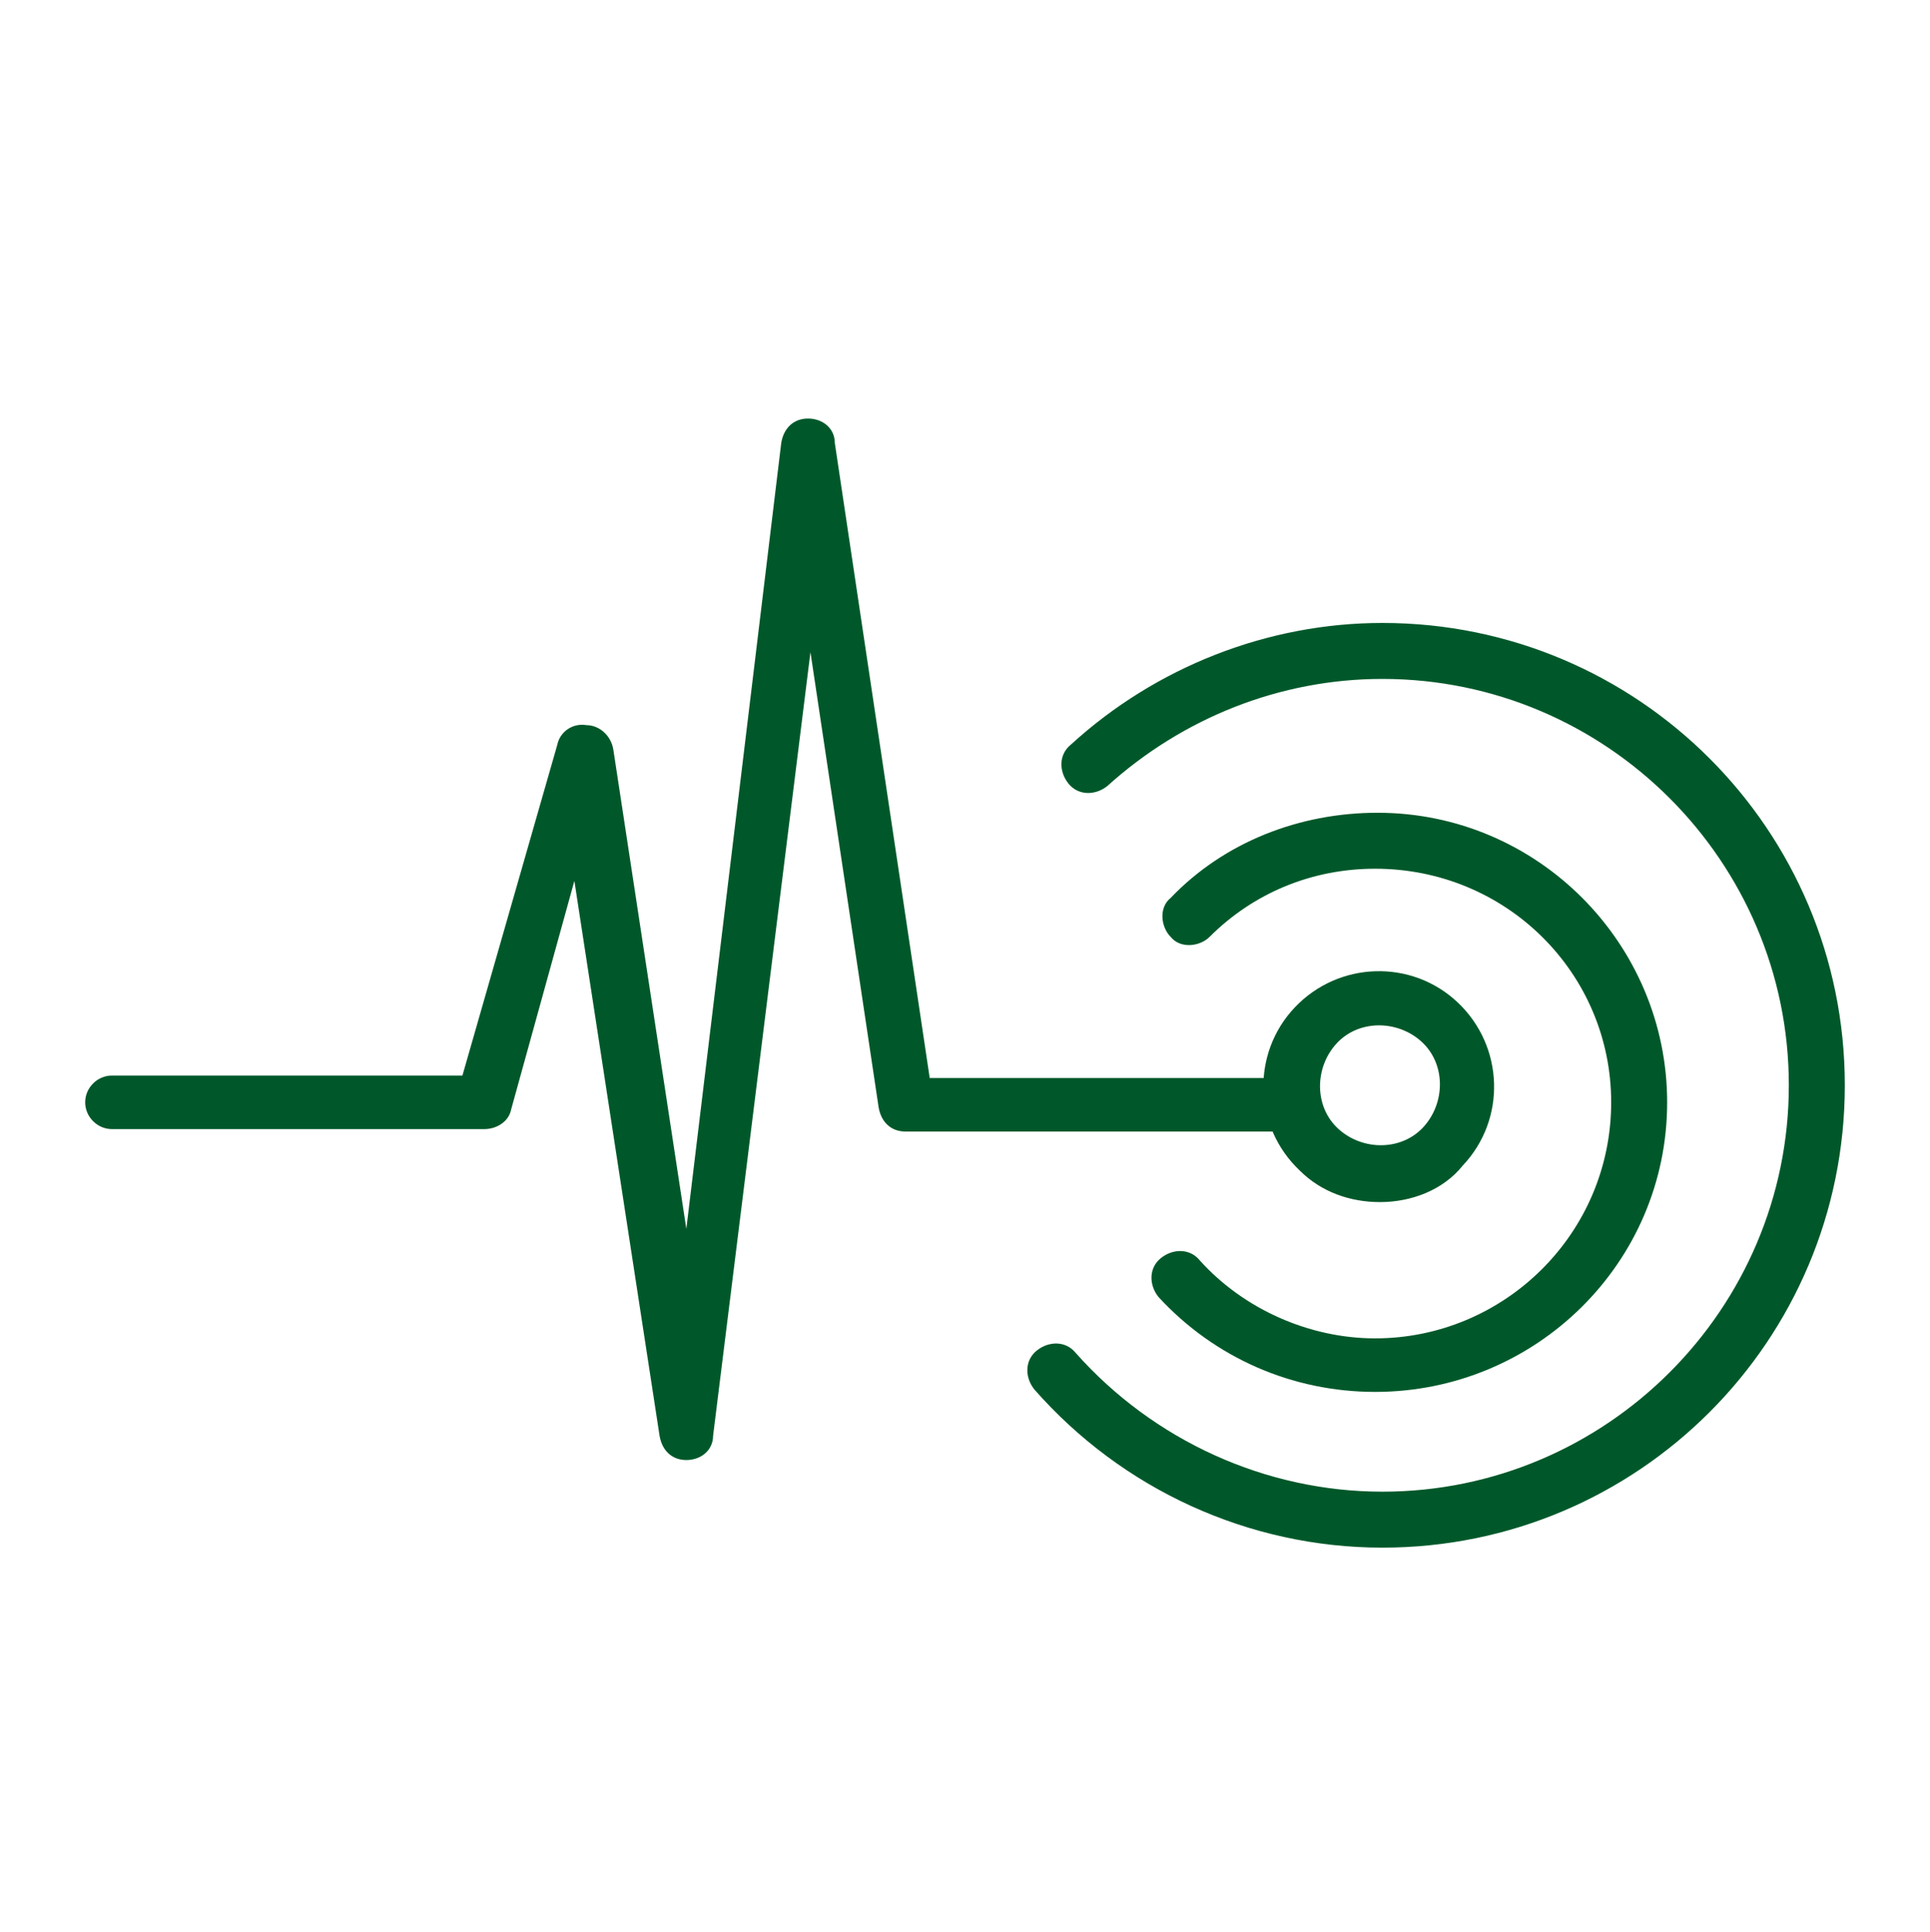 <?xml version="1.0" encoding="utf-8"?>
<!-- Generator: Adobe Illustrator 25.4.1, SVG Export Plug-In . SVG Version: 6.00 Build 0)  -->
<svg version="1.1" id="Layer_1" xmlns="http://www.w3.org/2000/svg" xmlns:xlink="http://www.w3.org/1999/xlink" x="0px" y="0px"
	 viewBox="0 0 79.3 79.4" style="enable-background:new 0 0 79.3 79.4;" xml:space="preserve">
<style type="text/css">
	.st0{fill:#00582A;}
</style>
<g>
	<g>
		<path class="st0" d="M56.8,63.6c-5.5,0-10.7-2.4-14.3-6.5c-0.4-0.5-0.4-1.2,0.1-1.6c0.5-0.4,1.2-0.4,1.6,0.1
			c3.2,3.6,7.8,5.7,12.6,5.7c9.2,0,16.7-7.5,16.7-16.7S66,27.9,56.8,27.9c-4.2,0-8.2,1.6-11.3,4.4c-0.5,0.4-1.2,0.4-1.6-0.1
			c-0.4-0.5-0.4-1.2,0.1-1.6c3.5-3.2,8.1-5,12.8-5c10.5,0,19,8.5,19,19S67.3,63.6,56.8,63.6z"/>
	</g>
	<g>
		<path class="st0" d="M56.5,57.2c-3.4,0-6.6-1.4-8.9-3.9c-0.4-0.5-0.4-1.2,0.1-1.6c0.5-0.4,1.2-0.4,1.6,0.1c1.8,2,4.5,3.2,7.2,3.2
			c5.3,0,9.7-4.3,9.7-9.7c0-5.3-4.3-9.6-9.7-9.6c-2.6,0-5,1-6.8,2.8c-0.4,0.4-1.2,0.5-1.6,0c-0.4-0.4-0.5-1.2,0-1.6
			c2.2-2.3,5.3-3.5,8.5-3.5c6.6,0,11.9,5.4,11.9,11.9C68.5,51.9,63.1,57.2,56.5,57.2z"/>
	</g>
	<g>
		<path class="st0" d="M56.7,49.4c-1.2,0-2.4-0.4-3.3-1.3l0,0c-1.9-1.8-2-4.8-0.2-6.7s4.8-2,6.7-0.2s2,4.8,0.2,6.7
			C59.3,48.9,58,49.4,56.7,49.4z M55,46.4c1,0.9,2.6,0.9,3.5-0.1s0.9-2.6-0.1-3.5s-2.6-0.9-3.5,0.1S54,45.5,55,46.4L55,46.4z"/>
	</g>
	<g>
		<path class="st0" d="M28.2,60c-0.6,0-1-0.4-1.1-1l-3.5-22.8L21,45.6c-0.1,0.5-0.6,0.8-1.1,0.8H4.6c-0.6,0-1.1-0.5-1.1-1.1
			s0.5-1.1,1.1-1.1H19l3.9-13.6c0.1-0.5,0.6-0.9,1.2-0.8c0.5,0,1,0.4,1.1,1l3,19.7l3.9-32.3c0.1-0.6,0.5-1,1.1-1s1.1,0.4,1.1,1
			l3.9,26.1h14.4l0,0c0.6,0,1.1,0.5,1.1,1.1s-0.5,1.1-1.1,1.1H37.2l0,0c-0.6,0-1-0.4-1.1-1l-2.8-18.7l-4,32.2
			C29.3,59.6,28.8,60,28.2,60L28.2,60z"/>
	</g>
</g>
</svg>
